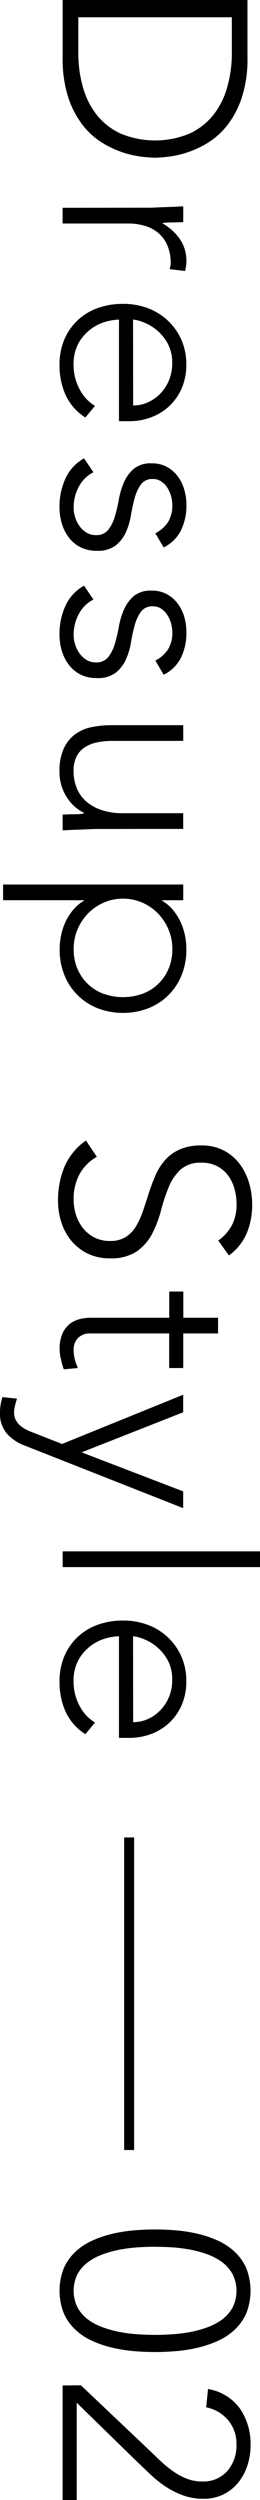 <svg xmlns="http://www.w3.org/2000/svg" width="16.827" height="161.245" viewBox="0 0 16.827 161.245"><g transform="translate(-921.9 -2671.487)"><path d="M937.916,2671.487v3.7a7.984,7.984,0,0,1-.381,2.636,5.869,5.869,0,0,1-.971,1.8,4.821,4.821,0,0,1-1.309,1.132,6.4,6.4,0,0,1-2.567.853c-.356.034-.606.05-.752.05s-.4-.016-.752-.05a6.384,6.384,0,0,1-2.568-.853,4.791,4.791,0,0,1-1.309-1.132,5.869,5.869,0,0,1-.972-1.8,8.011,8.011,0,0,1-.38-2.636v-3.7Zm-10.947,1.115v2.3a7.956,7.956,0,0,0,.3,2.213,5.057,5.057,0,0,0,.9,1.791,4.255,4.255,0,0,0,1.546,1.2,5.829,5.829,0,0,0,4.443,0,4.264,4.264,0,0,0,1.546-1.2,5.075,5.075,0,0,0,.9-1.791,7.956,7.956,0,0,0,.3-2.213v-2.3Z"/><path d="M931.563,2684.883c.147,0,.325-.006.533-.017s.42-.019.633-.025.415-.014.6-.025.329-.017.431-.017v1.014c-.293.01-.574.019-.845.025a2.572,2.572,0,0,0-.523.042,3.455,3.455,0,0,1,1.131,1,2.47,2.47,0,0,1,.44,1.486,1.79,1.79,0,0,1-.025.3c-.018.095-.038.194-.06.3l-1-.119a1.223,1.223,0,0,0,.067-.388,2.814,2.814,0,0,0-.211-1.14,2.155,2.155,0,0,0-.583-.8,2.441,2.441,0,0,0-.87-.464,3.669,3.669,0,0,0-1.073-.152h-4.257v-1.014Z"/><path d="M927.425,2698.415a3.411,3.411,0,0,1-1.284-1.462,4.649,4.649,0,0,1-.389-1.917,4.156,4.156,0,0,1,.3-1.622,3.643,3.643,0,0,1,.852-1.25,3.738,3.738,0,0,1,1.3-.8,4.754,4.754,0,0,1,1.664-.279,4.45,4.45,0,0,1,1.622.287,3.875,3.875,0,0,1,1.292.811,3.816,3.816,0,0,1,.862,1.233,3.862,3.862,0,0,1,.313,1.571,3.773,3.773,0,0,1-.313,1.58,3.467,3.467,0,0,1-.828,1.149,3.51,3.51,0,0,1-1.174.7,3.939,3.939,0,0,1-1.335.236H929.6V2692.1a3.482,3.482,0,0,0-.819.126,2.9,2.9,0,0,0-.972.465,2.935,2.935,0,0,0-.81.9,2.811,2.811,0,0,0-.338,1.461,3.255,3.255,0,0,0,.371,1.5,2.7,2.7,0,0,0,1.014,1.115Zm3.092-.777a2.3,2.3,0,0,0,.979-.212,2.628,2.628,0,0,0,.8-.574,2.722,2.722,0,0,0,.549-.862,2.8,2.8,0,0,0,.2-1.055,2.588,2.588,0,0,0-.338-1.377,3.021,3.021,0,0,0-.777-.87,3.1,3.1,0,0,0-.854-.456,2.217,2.217,0,0,0-.565-.135Z"/><path d="M927.948,2701.946a2.174,2.174,0,0,0-.954.946,2.777,2.777,0,0,0-.329,1.317,2.109,2.109,0,0,0,.1.642,1.975,1.975,0,0,0,.287.575,1.577,1.577,0,0,0,.448.413,1.126,1.126,0,0,0,.6.161.966.966,0,0,0,.81-.346,2.581,2.581,0,0,0,.423-.853,10.278,10.278,0,0,0,.262-1.115,4.7,4.7,0,0,1,.338-1.115,2.4,2.4,0,0,1,.633-.854,1.716,1.716,0,0,1,1.149-.346,2.007,2.007,0,0,1,1,.237,2.176,2.176,0,0,1,.7.616,2.67,2.67,0,0,1,.413.853,3.458,3.458,0,0,1,.136.963,3.625,3.625,0,0,1-.356,1.664,2.457,2.457,0,0,1-1.114,1.09l-.541-.912a2.142,2.142,0,0,0,.819-.718,2.04,2.04,0,0,0,.28-1.124,2.073,2.073,0,0,0-.085-.566,2,2,0,0,0-.237-.532,1.374,1.374,0,0,0-.388-.4.941.941,0,0,0-.541-.16.9.9,0,0,0-.777.346,2.665,2.665,0,0,0-.4.853,10.42,10.42,0,0,0-.245,1.115,4.541,4.541,0,0,1-.329,1.115,2.29,2.29,0,0,1-.659.853,1.913,1.913,0,0,1-1.225.347,2.3,2.3,0,0,1-1.056-.228,2.185,2.185,0,0,1-.752-.625,2.829,2.829,0,0,1-.456-.9,3.7,3.7,0,0,1-.152-1.065,4.334,4.334,0,0,1,.389-1.849,2.8,2.8,0,0,1,1.2-1.293Z"/><path d="M927.948,2710.156a2.174,2.174,0,0,0-.954.946,2.779,2.779,0,0,0-.329,1.317,2.109,2.109,0,0,0,.1.642,1.975,1.975,0,0,0,.287.575,1.58,1.58,0,0,0,.448.414,1.134,1.134,0,0,0,.6.16.966.966,0,0,0,.81-.346,2.569,2.569,0,0,0,.423-.853,10.264,10.264,0,0,0,.262-1.115,4.712,4.712,0,0,1,.338-1.115,2.406,2.406,0,0,1,.633-.854,1.721,1.721,0,0,1,1.149-.346,2,2,0,0,1,1,.237,2.176,2.176,0,0,1,.7.616,2.664,2.664,0,0,1,.413.854,3.45,3.45,0,0,1,.136.962,3.632,3.632,0,0,1-.356,1.665,2.453,2.453,0,0,1-1.114,1.089l-.541-.912a2.142,2.142,0,0,0,.819-.718,2.038,2.038,0,0,0,.28-1.124,2.063,2.063,0,0,0-.085-.565,1.986,1.986,0,0,0-.237-.533,1.387,1.387,0,0,0-.388-.4.941.941,0,0,0-.541-.16.9.9,0,0,0-.777.346,2.677,2.677,0,0,0-.4.853,10.42,10.42,0,0,0-.245,1.115,4.516,4.516,0,0,1-.329,1.115,2.29,2.29,0,0,1-.659.853,1.913,1.913,0,0,1-1.225.347,2.3,2.3,0,0,1-1.056-.228,2.19,2.19,0,0,1-.752-.625,2.823,2.823,0,0,1-.456-.9,3.7,3.7,0,0,1-.152-1.065,4.335,4.335,0,0,1,.389-1.849,2.8,2.8,0,0,1,1.2-1.293Z"/><path d="M928.151,2724.954c-.146,0-.324.006-.532.017s-.42.02-.634.026-.414.013-.6.025-.329.017-.431.017v-1.014c.293-.011.574-.02.845-.025a2.741,2.741,0,0,0,.523-.042v-.051a2.738,2.738,0,0,1-1.106-1.014,2.952,2.952,0,0,1-.465-1.655,3.4,3.4,0,0,1,.287-1.5,2.364,2.364,0,0,1,.752-.912,2.717,2.717,0,0,1,1.073-.448,6.516,6.516,0,0,1,1.25-.119h4.646v1.014h-4.6a4.889,4.889,0,0,0-.921.085,2.43,2.43,0,0,0-.8.295,1.551,1.551,0,0,0-.565.592,2.009,2.009,0,0,0-.211.988,2.889,2.889,0,0,0,.193,1.055,2.288,2.288,0,0,0,.592.862,2.875,2.875,0,0,0,1,.574,4.24,4.24,0,0,0,1.41.212h3.9v1.013Z"/><path d="M933.76,2728.536v1.013h-1.368v.034a2.645,2.645,0,0,1,.7.591,3.58,3.58,0,0,1,.489.769,3.828,3.828,0,0,1,.288.87,4.476,4.476,0,0,1,.093.9,4.346,4.346,0,0,1-.3,1.647,3.814,3.814,0,0,1-2.153,2.154,4.617,4.617,0,0,1-3.295,0,3.814,3.814,0,0,1-2.153-2.154,4.346,4.346,0,0,1-.3-1.647,4.408,4.408,0,0,1,.094-.9,3.775,3.775,0,0,1,.287-.87,3.543,3.543,0,0,1,.489-.769,2.643,2.643,0,0,1,.7-.591v-.034H922.1v-1.013Zm-3.9.912a3.075,3.075,0,0,0-1.241.253,3.184,3.184,0,0,0-1.013.693,3.317,3.317,0,0,0-.685,1.03,3.229,3.229,0,0,0-.253,1.284,3.147,3.147,0,0,0,.253,1.284,2.965,2.965,0,0,0,.685.98,2.914,2.914,0,0,0,1.013.617,3.762,3.762,0,0,0,2.484,0,2.919,2.919,0,0,0,1.012-.617,2.966,2.966,0,0,0,.685-.98,3.148,3.148,0,0,0,.254-1.284,3.23,3.23,0,0,0-.254-1.284,3.318,3.318,0,0,0-.685-1.03,3.191,3.191,0,0,0-1.012-.693A3.085,3.085,0,0,0,929.857,2729.448Z"/><path d="M928.168,2746.1a2.859,2.859,0,0,0-1.132,1.141,3.349,3.349,0,0,0-.371,1.6,3.185,3.185,0,0,0,.169,1.048,2.655,2.655,0,0,0,.473.853,2.228,2.228,0,0,0,.734.574,2.176,2.176,0,0,0,.972.211,1.869,1.869,0,0,0,1.03-.261,2.114,2.114,0,0,0,.668-.7,5.192,5.192,0,0,0,.447-.988q.186-.549.372-1.132c.123-.388.265-.766.422-1.131a3.778,3.778,0,0,1,.617-.989,2.757,2.757,0,0,1,.954-.7,3.408,3.408,0,0,1,1.419-.262,3.079,3.079,0,0,1,1.412.313,3.025,3.025,0,0,1,1.03.845,3.787,3.787,0,0,1,.625,1.224,4.982,4.982,0,0,1,.211,1.453,4.7,4.7,0,0,1-.347,1.816,3.441,3.441,0,0,1-1.157,1.445l-.693-.963a2.816,2.816,0,0,0,.887-.989,2.864,2.864,0,0,0,.3-1.343,3.665,3.665,0,0,0-.143-1.03,2.588,2.588,0,0,0-.422-.853,2.089,2.089,0,0,0-.7-.583,2.128,2.128,0,0,0-1-.22,1.925,1.925,0,0,0-1.377.457,3.213,3.213,0,0,0-.759,1.14,11.883,11.883,0,0,0-.491,1.487,7.188,7.188,0,0,1-.565,1.486,3.225,3.225,0,0,1-.988,1.141,2.957,2.957,0,0,1-1.749.456,3.237,3.237,0,0,1-1.436-.305,3.159,3.159,0,0,1-1.056-.819,3.53,3.53,0,0,1-.65-1.191,4.522,4.522,0,0,1-.22-1.4,5.637,5.637,0,0,1,.413-2.179,3.991,3.991,0,0,1,1.395-1.706Z"/><path d="M932.848,2759.721v-2.23h-5.085a1.093,1.093,0,0,0-.811.287,1.071,1.071,0,0,0-.287.794,2.363,2.363,0,0,0,.075.583,3.738,3.738,0,0,0,.2.566l-.913.084a6.225,6.225,0,0,1-.185-.659,2.971,2.971,0,0,1-.085-.658,2.42,2.42,0,0,1,.161-.929,1.629,1.629,0,0,1,.431-.625,1.663,1.663,0,0,1,.634-.347,2.7,2.7,0,0,1,.785-.109h5.085v-1.69h.912v1.69h2.247v1.013H933.76v2.23Z"/><path d="M923.539,2764.738a2.913,2.913,0,0,1-1.2-.794,1.99,1.99,0,0,1-.44-1.351,3.208,3.208,0,0,1,.042-.507,4.616,4.616,0,0,1,.111-.49l.946.1c-.045.147-.088.3-.127.448a1.862,1.862,0,0,0-.059.464.978.978,0,0,0,.118.482,1.256,1.256,0,0,0,.3.363,2.043,2.043,0,0,0,.414.262,4.772,4.772,0,0,0,.464.194l1.808.71,7.839-3.176v1.132l-6.572,2.584,6.572,2.518v1.081Z"/><path d="M938.727,2771.546v1.014H925.955v-1.014Z"/><path d="M927.425,2783.338a3.415,3.415,0,0,1-1.284-1.462,4.649,4.649,0,0,1-.389-1.917,4.158,4.158,0,0,1,.3-1.622,3.647,3.647,0,0,1,.852-1.25,3.741,3.741,0,0,1,1.3-.8,4.759,4.759,0,0,1,1.664-.279,4.475,4.475,0,0,1,1.622.287,3.857,3.857,0,0,1,1.292.811,3.815,3.815,0,0,1,.862,1.233,3.864,3.864,0,0,1,.313,1.571,3.774,3.774,0,0,1-.313,1.58,3.466,3.466,0,0,1-.828,1.149,3.506,3.506,0,0,1-1.174.7,3.934,3.934,0,0,1-1.335.236H929.6v-6.554a3.482,3.482,0,0,0-.819.126,2.9,2.9,0,0,0-.972.465,2.931,2.931,0,0,0-.81.9,2.812,2.812,0,0,0-.338,1.461,3.256,3.256,0,0,0,.371,1.5,2.714,2.714,0,0,0,1.014,1.115Zm3.092-.777a2.3,2.3,0,0,0,.979-.212,2.641,2.641,0,0,0,.8-.574,2.727,2.727,0,0,0,.549-.861,2.8,2.8,0,0,0,.2-1.056,2.588,2.588,0,0,0-.338-1.377,3.02,3.02,0,0,0-.777-.87,3.09,3.09,0,0,0-.854-.456,2.206,2.206,0,0,0-.565-.135Z"/><path d="M931.936,2815.281q.641,0,1.359.059a9.476,9.476,0,0,1,1.4.22,7.051,7.051,0,0,1,1.3.439,4.038,4.038,0,0,1,1.09.718,3.251,3.251,0,0,1,.752,1.056,3.979,3.979,0,0,1,0,2.922,3.261,3.261,0,0,1-.752,1.056,4.038,4.038,0,0,1-1.09.718,7.051,7.051,0,0,1-1.3.439,9.672,9.672,0,0,1-1.4.22q-.719.059-1.359.059-.66,0-1.369-.059a9.7,9.7,0,0,1-1.394-.22,7.051,7.051,0,0,1-1.3-.439,4.017,4.017,0,0,1-1.089-.718,3.261,3.261,0,0,1-.752-1.056,3.965,3.965,0,0,1,0-2.922,3.25,3.25,0,0,1,.752-1.056,4.017,4.017,0,0,1,1.089-.718,7.051,7.051,0,0,1,1.3-.439,9.5,9.5,0,0,1,1.394-.22Q931.276,2815.28,931.936,2815.281Zm0,1.115q-.474,0-1.04.034a10.088,10.088,0,0,0-1.148.135,7.214,7.214,0,0,0-1.141.3,3.812,3.812,0,0,0-.988.507,2.446,2.446,0,0,0-.692.769,2.415,2.415,0,0,0,0,2.188,2.419,2.419,0,0,0,.692.777,3.78,3.78,0,0,0,.988.506,7.217,7.217,0,0,0,1.141.3,10.088,10.088,0,0,0,1.148.135q.566.034,1.04.034c.3,0,.647-.011,1.03-.034a10.082,10.082,0,0,0,1.157-.135,7.214,7.214,0,0,0,1.141-.3,3.8,3.8,0,0,0,.988-.506,2.419,2.419,0,0,0,.692-.777,2.4,2.4,0,0,0,0-2.179,2.4,2.4,0,0,0-.692-.778,3.828,3.828,0,0,0-.988-.507,7.211,7.211,0,0,0-1.141-.3,10.082,10.082,0,0,0-1.157-.135C932.583,2816.407,932.239,2816.4,931.936,2816.4Z"/><path d="M927.138,2825.333l4.747,4.493c.2.2.419.405.65.608a6.045,6.045,0,0,0,.727.549,3.9,3.9,0,0,0,.8.4,2.657,2.657,0,0,0,.913.152,2.061,2.061,0,0,0,1.638-.676,2.5,2.5,0,0,0,.591-1.706,2.359,2.359,0,0,0-.54-1.571,2.465,2.465,0,0,0-1.42-.828l.119-1.182a3.191,3.191,0,0,1,2.07,1.267,4.026,4.026,0,0,1,.683,2.365,4.085,4.085,0,0,1-.211,1.318,3.467,3.467,0,0,1-.6,1.1,2.872,2.872,0,0,1-.954.752,2.9,2.9,0,0,1-1.293.278,3.8,3.8,0,0,1-1.285-.211,5.446,5.446,0,0,1-1.123-.557,7.128,7.128,0,0,1-1.005-.794q-.473-.449-.946-.9l-3.835-3.734v6.285h-.912v-7.4Z"/><line y2="20.161" transform="translate(930.258 2789.997)" fill="none" stroke="#000" stroke-miterlimit="10" stroke-width="0.645"/></g></svg>